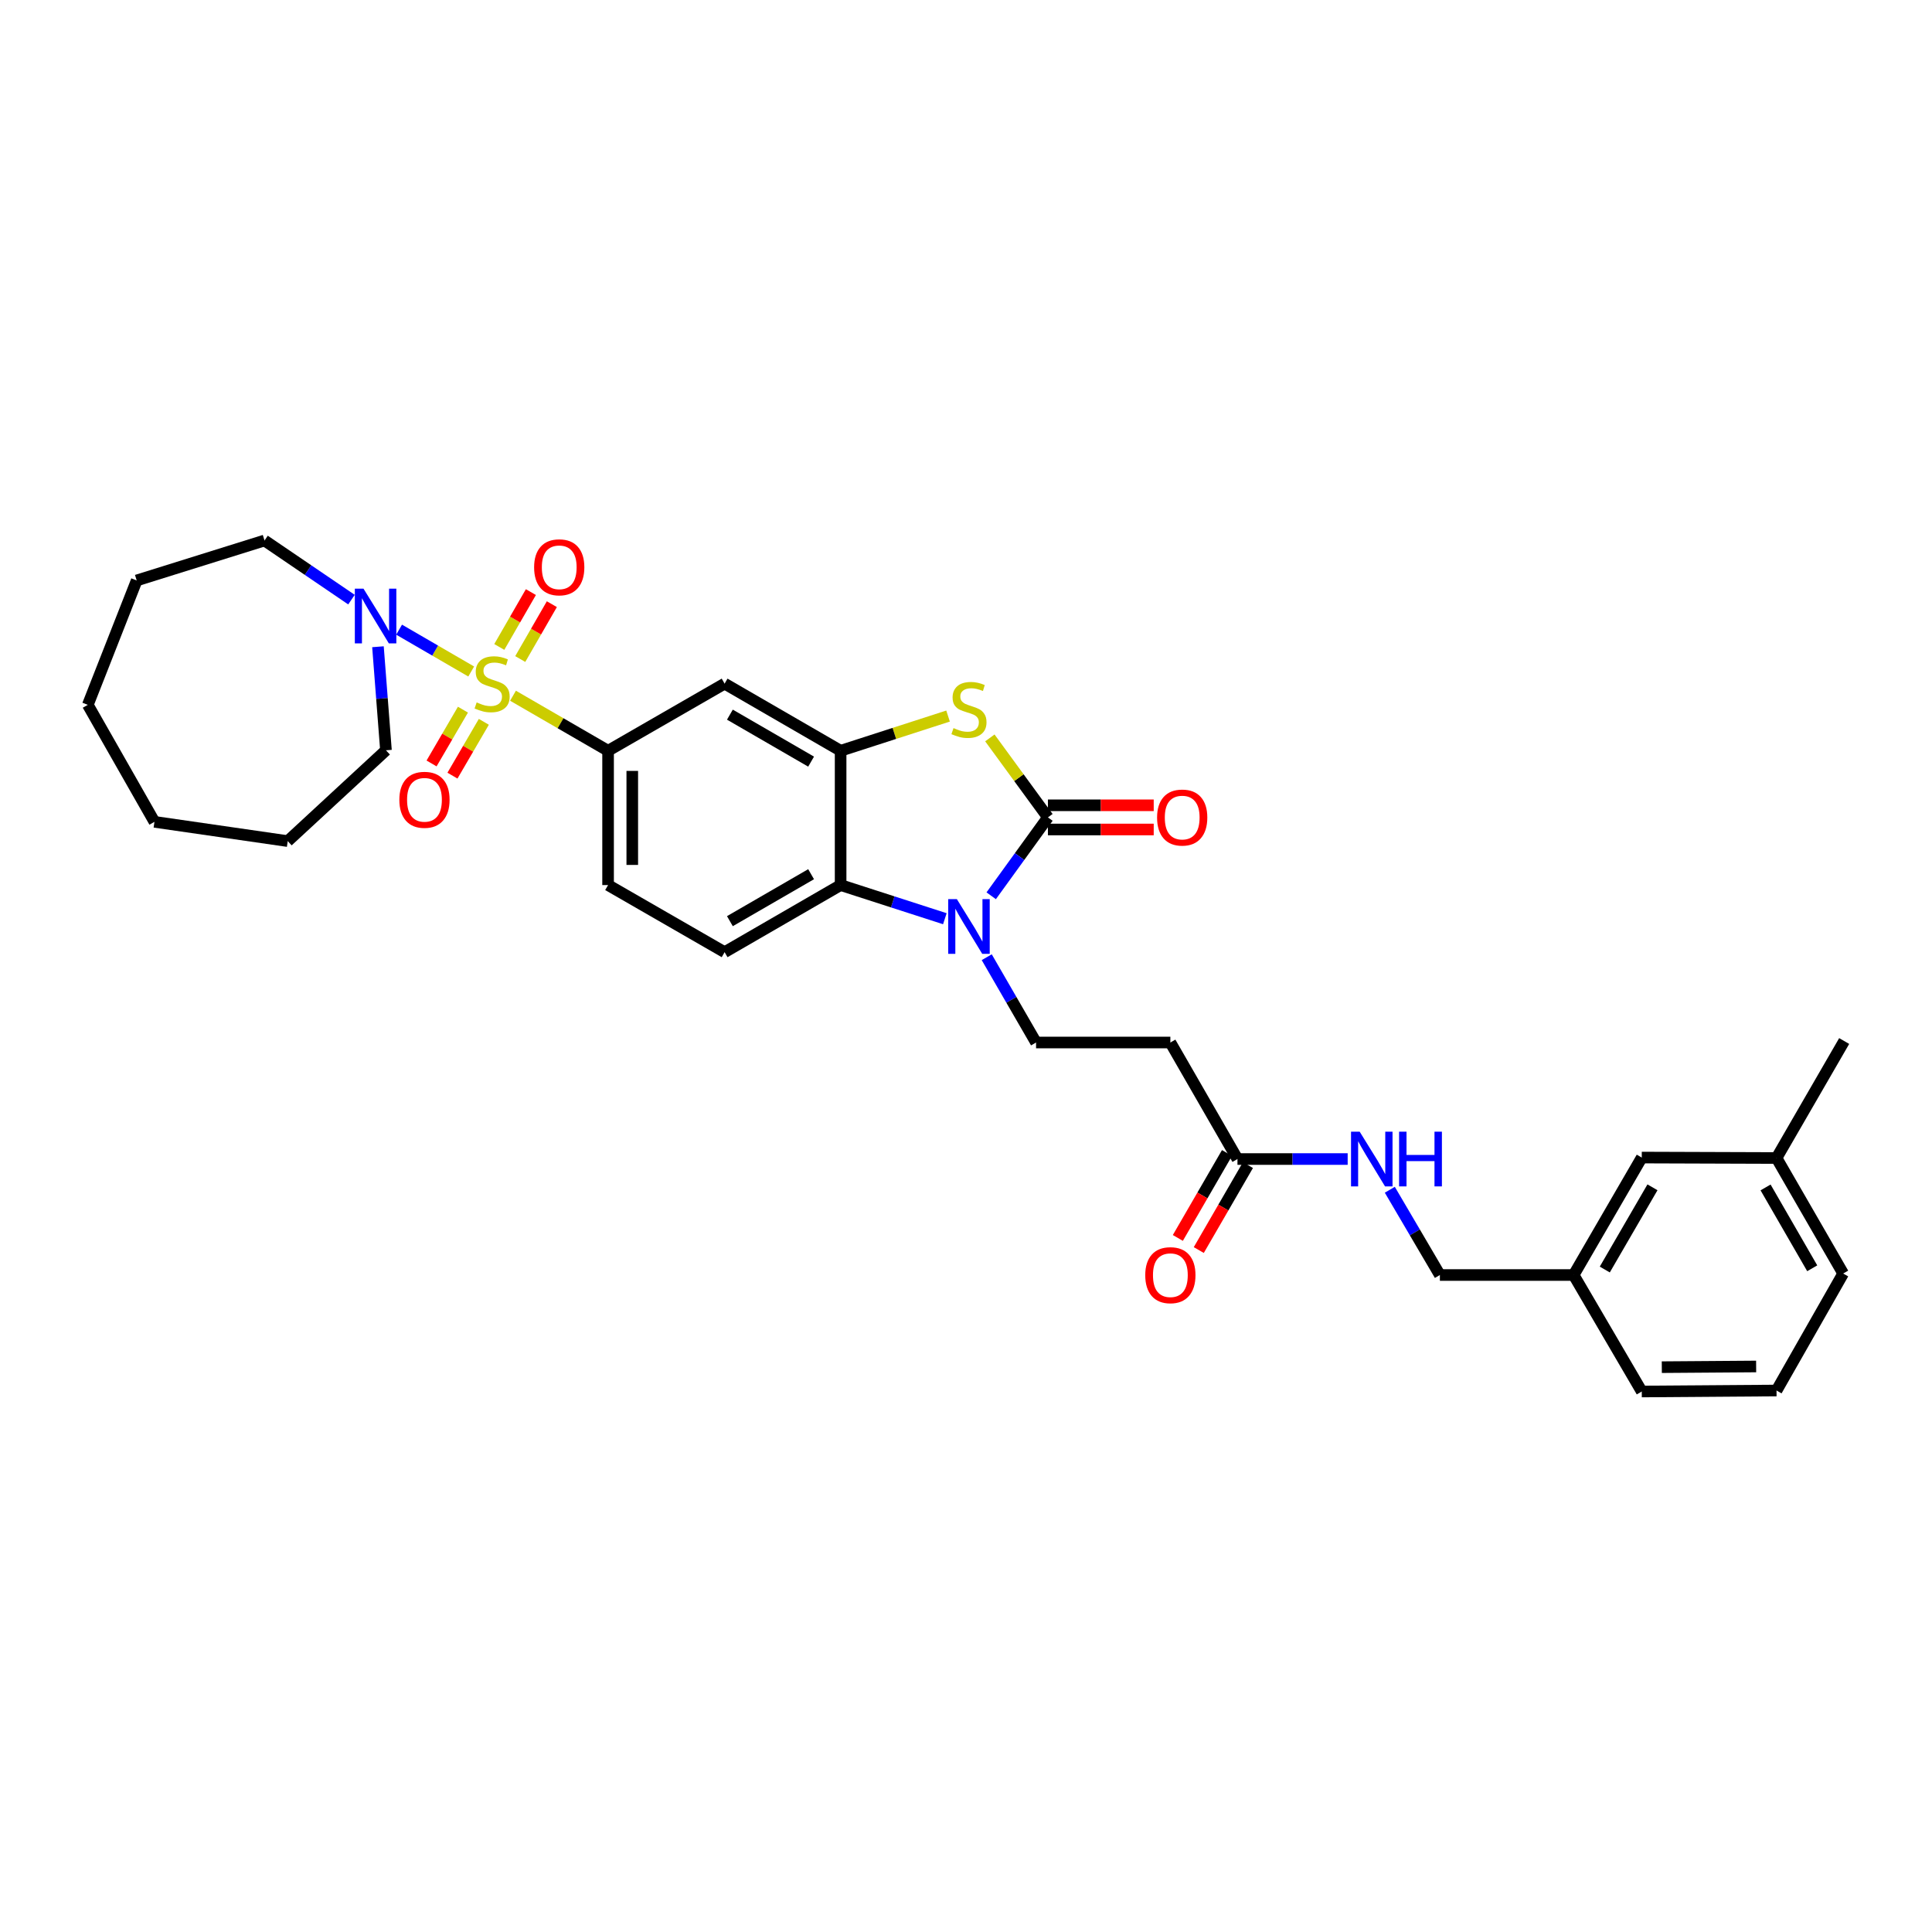 <?xml version='1.0' encoding='iso-8859-1'?>
<svg version='1.1' baseProfile='full'
              xmlns='http://www.w3.org/2000/svg'
                      xmlns:rdkit='http://www.rdkit.org/xml'
                      xmlns:xlink='http://www.w3.org/1999/xlink'
                  xml:space='preserve'
width='1000px' height='1000px' viewBox='0 0 1000 1000'>
<!-- END OF HEADER -->
<rect style='opacity:1.0;fill:#FFFFFF;stroke:none' width='1000' height='1000' x='0' y='0'> </rect>
<path class='bond-5' d='M 265.532,360.108 L 290.137,374.35' style='fill:none;fill-rule:evenodd;stroke:#CCCC00;stroke-width:6px;stroke-linecap:butt;stroke-linejoin:miter;stroke-opacity:1' />
<path class='bond-5' d='M 290.137,374.35 L 314.741,388.593' style='fill:none;fill-rule:evenodd;stroke:#000000;stroke-width:6px;stroke-linecap:butt;stroke-linejoin:miter;stroke-opacity:1' />
<path class='bond-6' d='M 243.895,347.568 L 225.234,336.741' style='fill:none;fill-rule:evenodd;stroke:#CCCC00;stroke-width:6px;stroke-linecap:butt;stroke-linejoin:miter;stroke-opacity:1' />
<path class='bond-6' d='M 225.234,336.741 L 206.573,325.914' style='fill:none;fill-rule:evenodd;stroke:#0000FF;stroke-width:6px;stroke-linecap:butt;stroke-linejoin:miter;stroke-opacity:1' />
<path class='bond-11' d='M 269.28,341.114 L 277.459,326.917' style='fill:none;fill-rule:evenodd;stroke:#CCCC00;stroke-width:6px;stroke-linecap:butt;stroke-linejoin:miter;stroke-opacity:1' />
<path class='bond-11' d='M 277.459,326.917 L 285.638,312.721' style='fill:none;fill-rule:evenodd;stroke:#FF0000;stroke-width:6px;stroke-linecap:butt;stroke-linejoin:miter;stroke-opacity:1' />
<path class='bond-11' d='M 258.431,334.863 L 266.61,320.667' style='fill:none;fill-rule:evenodd;stroke:#CCCC00;stroke-width:6px;stroke-linecap:butt;stroke-linejoin:miter;stroke-opacity:1' />
<path class='bond-11' d='M 266.61,320.667 L 274.789,306.47' style='fill:none;fill-rule:evenodd;stroke:#FF0000;stroke-width:6px;stroke-linecap:butt;stroke-linejoin:miter;stroke-opacity:1' />
<path class='bond-12' d='M 239.619,367.312 L 231.499,381.237' style='fill:none;fill-rule:evenodd;stroke:#CCCC00;stroke-width:6px;stroke-linecap:butt;stroke-linejoin:miter;stroke-opacity:1' />
<path class='bond-12' d='M 231.499,381.237 L 223.378,395.161' style='fill:none;fill-rule:evenodd;stroke:#FF0000;stroke-width:6px;stroke-linecap:butt;stroke-linejoin:miter;stroke-opacity:1' />
<path class='bond-12' d='M 250.435,373.619 L 242.314,387.544' style='fill:none;fill-rule:evenodd;stroke:#CCCC00;stroke-width:6px;stroke-linecap:butt;stroke-linejoin:miter;stroke-opacity:1' />
<path class='bond-12' d='M 242.314,387.544 L 234.194,401.469' style='fill:none;fill-rule:evenodd;stroke:#FF0000;stroke-width:6px;stroke-linecap:butt;stroke-linejoin:miter;stroke-opacity:1' />
<path class='bond-0' d='M 542.404,423.081 L 527.376,402.508' style='fill:none;fill-rule:evenodd;stroke:#000000;stroke-width:6px;stroke-linecap:butt;stroke-linejoin:miter;stroke-opacity:1' />
<path class='bond-0' d='M 527.376,402.508 L 512.349,381.936' style='fill:none;fill-rule:evenodd;stroke:#CCCC00;stroke-width:6px;stroke-linecap:butt;stroke-linejoin:miter;stroke-opacity:1' />
<path class='bond-14' d='M 542.404,429.341 L 569.784,429.341' style='fill:none;fill-rule:evenodd;stroke:#000000;stroke-width:6px;stroke-linecap:butt;stroke-linejoin:miter;stroke-opacity:1' />
<path class='bond-14' d='M 569.784,429.341 L 597.163,429.341' style='fill:none;fill-rule:evenodd;stroke:#FF0000;stroke-width:6px;stroke-linecap:butt;stroke-linejoin:miter;stroke-opacity:1' />
<path class='bond-14' d='M 542.404,416.82 L 569.784,416.82' style='fill:none;fill-rule:evenodd;stroke:#000000;stroke-width:6px;stroke-linecap:butt;stroke-linejoin:miter;stroke-opacity:1' />
<path class='bond-14' d='M 569.784,416.82 L 597.163,416.82' style='fill:none;fill-rule:evenodd;stroke:#FF0000;stroke-width:6px;stroke-linecap:butt;stroke-linejoin:miter;stroke-opacity:1' />
<path class='bond-34' d='M 542.404,423.081 L 527.724,443.367' style='fill:none;fill-rule:evenodd;stroke:#000000;stroke-width:6px;stroke-linecap:butt;stroke-linejoin:miter;stroke-opacity:1' />
<path class='bond-34' d='M 527.724,443.367 L 513.045,463.654' style='fill:none;fill-rule:evenodd;stroke:#0000FF;stroke-width:6px;stroke-linecap:butt;stroke-linejoin:miter;stroke-opacity:1' />
<path class='bond-1' d='M 489.052,475.526 L 462.076,466.819' style='fill:none;fill-rule:evenodd;stroke:#0000FF;stroke-width:6px;stroke-linecap:butt;stroke-linejoin:miter;stroke-opacity:1' />
<path class='bond-1' d='M 462.076,466.819 L 435.101,458.111' style='fill:none;fill-rule:evenodd;stroke:#000000;stroke-width:6px;stroke-linecap:butt;stroke-linejoin:miter;stroke-opacity:1' />
<path class='bond-8' d='M 510.729,495.45 L 523.495,517.525' style='fill:none;fill-rule:evenodd;stroke:#0000FF;stroke-width:6px;stroke-linecap:butt;stroke-linejoin:miter;stroke-opacity:1' />
<path class='bond-8' d='M 523.495,517.525 L 536.262,539.6' style='fill:none;fill-rule:evenodd;stroke:#000000;stroke-width:6px;stroke-linecap:butt;stroke-linejoin:miter;stroke-opacity:1' />
<path class='bond-2' d='M 490.712,370.63 L 462.906,379.612' style='fill:none;fill-rule:evenodd;stroke:#CCCC00;stroke-width:6px;stroke-linecap:butt;stroke-linejoin:miter;stroke-opacity:1' />
<path class='bond-2' d='M 462.906,379.612 L 435.101,388.593' style='fill:none;fill-rule:evenodd;stroke:#000000;stroke-width:6px;stroke-linecap:butt;stroke-linejoin:miter;stroke-opacity:1' />
<path class='bond-3' d='M 435.101,388.593 L 375.057,353.848' style='fill:none;fill-rule:evenodd;stroke:#000000;stroke-width:6px;stroke-linecap:butt;stroke-linejoin:miter;stroke-opacity:1' />
<path class='bond-3' d='M 419.823,394.218 L 377.792,369.897' style='fill:none;fill-rule:evenodd;stroke:#000000;stroke-width:6px;stroke-linecap:butt;stroke-linejoin:miter;stroke-opacity:1' />
<path class='bond-33' d='M 435.101,388.593 L 435.101,458.111' style='fill:none;fill-rule:evenodd;stroke:#000000;stroke-width:6px;stroke-linecap:butt;stroke-linejoin:miter;stroke-opacity:1' />
<path class='bond-4' d='M 435.101,458.111 L 375.057,492.842' style='fill:none;fill-rule:evenodd;stroke:#000000;stroke-width:6px;stroke-linecap:butt;stroke-linejoin:miter;stroke-opacity:1' />
<path class='bond-4' d='M 419.825,452.483 L 377.794,476.794' style='fill:none;fill-rule:evenodd;stroke:#000000;stroke-width:6px;stroke-linecap:butt;stroke-linejoin:miter;stroke-opacity:1' />
<path class='bond-7' d='M 314.741,388.593 L 375.057,353.848' style='fill:none;fill-rule:evenodd;stroke:#000000;stroke-width:6px;stroke-linecap:butt;stroke-linejoin:miter;stroke-opacity:1' />
<path class='bond-15' d='M 314.741,388.593 L 314.741,458.111' style='fill:none;fill-rule:evenodd;stroke:#000000;stroke-width:6px;stroke-linecap:butt;stroke-linejoin:miter;stroke-opacity:1' />
<path class='bond-15' d='M 327.262,399.021 L 327.262,447.683' style='fill:none;fill-rule:evenodd;stroke:#000000;stroke-width:6px;stroke-linecap:butt;stroke-linejoin:miter;stroke-opacity:1' />
<path class='bond-22' d='M 181.925,310.367 L 159.422,295.063' style='fill:none;fill-rule:evenodd;stroke:#0000FF;stroke-width:6px;stroke-linecap:butt;stroke-linejoin:miter;stroke-opacity:1' />
<path class='bond-22' d='M 159.422,295.063 L 136.919,279.76' style='fill:none;fill-rule:evenodd;stroke:#000000;stroke-width:6px;stroke-linecap:butt;stroke-linejoin:miter;stroke-opacity:1' />
<path class='bond-23' d='M 195.632,334.755 L 197.702,361.552' style='fill:none;fill-rule:evenodd;stroke:#0000FF;stroke-width:6px;stroke-linecap:butt;stroke-linejoin:miter;stroke-opacity:1' />
<path class='bond-23' d='M 197.702,361.552 L 199.773,388.35' style='fill:none;fill-rule:evenodd;stroke:#000000;stroke-width:6px;stroke-linecap:butt;stroke-linejoin:miter;stroke-opacity:1' />
<path class='bond-9' d='M 536.262,539.6 L 605.78,539.6' style='fill:none;fill-rule:evenodd;stroke:#000000;stroke-width:6px;stroke-linecap:butt;stroke-linejoin:miter;stroke-opacity:1' />
<path class='bond-10' d='M 605.78,539.6 L 640.511,599.916' style='fill:none;fill-rule:evenodd;stroke:#000000;stroke-width:6px;stroke-linecap:butt;stroke-linejoin:miter;stroke-opacity:1' />
<path class='bond-16' d='M 640.511,599.916 L 669.031,599.916' style='fill:none;fill-rule:evenodd;stroke:#000000;stroke-width:6px;stroke-linecap:butt;stroke-linejoin:miter;stroke-opacity:1' />
<path class='bond-16' d='M 669.031,599.916 L 697.551,599.916' style='fill:none;fill-rule:evenodd;stroke:#0000FF;stroke-width:6px;stroke-linecap:butt;stroke-linejoin:miter;stroke-opacity:1' />
<path class='bond-17' d='M 635.092,596.781 L 622.37,618.769' style='fill:none;fill-rule:evenodd;stroke:#000000;stroke-width:6px;stroke-linecap:butt;stroke-linejoin:miter;stroke-opacity:1' />
<path class='bond-17' d='M 622.37,618.769 L 609.649,640.757' style='fill:none;fill-rule:evenodd;stroke:#FF0000;stroke-width:6px;stroke-linecap:butt;stroke-linejoin:miter;stroke-opacity:1' />
<path class='bond-17' d='M 645.93,603.051 L 633.208,625.039' style='fill:none;fill-rule:evenodd;stroke:#000000;stroke-width:6px;stroke-linecap:butt;stroke-linejoin:miter;stroke-opacity:1' />
<path class='bond-17' d='M 633.208,625.039 L 620.487,647.027' style='fill:none;fill-rule:evenodd;stroke:#FF0000;stroke-width:6px;stroke-linecap:butt;stroke-linejoin:miter;stroke-opacity:1' />
<path class='bond-13' d='M 375.057,492.842 L 314.741,458.111' style='fill:none;fill-rule:evenodd;stroke:#000000;stroke-width:6px;stroke-linecap:butt;stroke-linejoin:miter;stroke-opacity:1' />
<path class='bond-18' d='M 719.366,615.816 L 732.324,637.881' style='fill:none;fill-rule:evenodd;stroke:#0000FF;stroke-width:6px;stroke-linecap:butt;stroke-linejoin:miter;stroke-opacity:1' />
<path class='bond-18' d='M 732.324,637.881 L 745.282,659.946' style='fill:none;fill-rule:evenodd;stroke:#000000;stroke-width:6px;stroke-linecap:butt;stroke-linejoin:miter;stroke-opacity:1' />
<path class='bond-20' d='M 745.282,659.946 L 814.515,659.946' style='fill:none;fill-rule:evenodd;stroke:#000000;stroke-width:6px;stroke-linecap:butt;stroke-linejoin:miter;stroke-opacity:1' />
<path class='bond-19' d='M 849.774,599.151 L 814.515,659.946' style='fill:none;fill-rule:evenodd;stroke:#000000;stroke-width:6px;stroke-linecap:butt;stroke-linejoin:miter;stroke-opacity:1' />
<path class='bond-19' d='M 855.316,614.552 L 830.635,657.108' style='fill:none;fill-rule:evenodd;stroke:#000000;stroke-width:6px;stroke-linecap:butt;stroke-linejoin:miter;stroke-opacity:1' />
<path class='bond-21' d='M 849.774,599.151 L 919.529,599.387' style='fill:none;fill-rule:evenodd;stroke:#000000;stroke-width:6px;stroke-linecap:butt;stroke-linejoin:miter;stroke-opacity:1' />
<path class='bond-25' d='M 814.515,659.946 L 849.774,720.24' style='fill:none;fill-rule:evenodd;stroke:#000000;stroke-width:6px;stroke-linecap:butt;stroke-linejoin:miter;stroke-opacity:1' />
<path class='bond-27' d='M 919.529,599.387 L 954.545,538.835' style='fill:none;fill-rule:evenodd;stroke:#000000;stroke-width:6px;stroke-linecap:butt;stroke-linejoin:miter;stroke-opacity:1' />
<path class='bond-35' d='M 919.529,599.387 L 954.024,659.174' style='fill:none;fill-rule:evenodd;stroke:#000000;stroke-width:6px;stroke-linecap:butt;stroke-linejoin:miter;stroke-opacity:1' />
<path class='bond-35' d='M 913.858,614.612 L 938.004,656.463' style='fill:none;fill-rule:evenodd;stroke:#000000;stroke-width:6px;stroke-linecap:butt;stroke-linejoin:miter;stroke-opacity:1' />
<path class='bond-29' d='M 136.919,279.76 L 70.753,300.44' style='fill:none;fill-rule:evenodd;stroke:#000000;stroke-width:6px;stroke-linecap:butt;stroke-linejoin:miter;stroke-opacity:1' />
<path class='bond-28' d='M 199.773,388.35 L 148.932,435.358' style='fill:none;fill-rule:evenodd;stroke:#000000;stroke-width:6px;stroke-linecap:butt;stroke-linejoin:miter;stroke-opacity:1' />
<path class='bond-24' d='M 919.529,719.732 L 849.774,720.24' style='fill:none;fill-rule:evenodd;stroke:#000000;stroke-width:6px;stroke-linecap:butt;stroke-linejoin:miter;stroke-opacity:1' />
<path class='bond-24' d='M 908.975,707.288 L 860.147,707.644' style='fill:none;fill-rule:evenodd;stroke:#000000;stroke-width:6px;stroke-linecap:butt;stroke-linejoin:miter;stroke-opacity:1' />
<path class='bond-26' d='M 919.529,719.732 L 954.024,659.174' style='fill:none;fill-rule:evenodd;stroke:#000000;stroke-width:6px;stroke-linecap:butt;stroke-linejoin:miter;stroke-opacity:1' />
<path class='bond-31' d='M 148.932,435.358 L 79.942,425.383' style='fill:none;fill-rule:evenodd;stroke:#000000;stroke-width:6px;stroke-linecap:butt;stroke-linejoin:miter;stroke-opacity:1' />
<path class='bond-30' d='M 70.753,300.44 L 45.455,364.831' style='fill:none;fill-rule:evenodd;stroke:#000000;stroke-width:6px;stroke-linecap:butt;stroke-linejoin:miter;stroke-opacity:1' />
<path class='bond-32' d='M 45.455,364.831 L 79.942,425.383' style='fill:none;fill-rule:evenodd;stroke:#000000;stroke-width:6px;stroke-linecap:butt;stroke-linejoin:miter;stroke-opacity:1' />
<path  class='atom-0' d='M 246.718 363.568
Q 247.038 363.688, 248.358 364.248
Q 249.678 364.808, 251.118 365.168
Q 252.598 365.488, 254.038 365.488
Q 256.718 365.488, 258.278 364.208
Q 259.838 362.888, 259.838 360.608
Q 259.838 359.048, 259.038 358.088
Q 258.278 357.128, 257.078 356.608
Q 255.878 356.088, 253.878 355.488
Q 251.358 354.728, 249.838 354.008
Q 248.358 353.288, 247.278 351.768
Q 246.238 350.248, 246.238 347.688
Q 246.238 344.128, 248.638 341.928
Q 251.078 339.728, 255.878 339.728
Q 259.158 339.728, 262.878 341.288
L 261.958 344.368
Q 258.558 342.968, 255.998 342.968
Q 253.238 342.968, 251.718 344.128
Q 250.198 345.248, 250.238 347.208
Q 250.238 348.728, 250.998 349.648
Q 251.798 350.568, 252.918 351.088
Q 254.078 351.608, 255.998 352.208
Q 258.558 353.008, 260.078 353.808
Q 261.598 354.608, 262.678 356.248
Q 263.798 357.848, 263.798 360.608
Q 263.798 364.528, 261.158 366.648
Q 258.558 368.728, 254.198 368.728
Q 251.678 368.728, 249.758 368.168
Q 247.878 367.648, 245.638 366.728
L 246.718 363.568
' fill='#CCCC00'/>
<path  class='atom-2' d='M 495.277 465.396
L 504.557 480.396
Q 505.477 481.876, 506.957 484.556
Q 508.437 487.236, 508.517 487.396
L 508.517 465.396
L 512.277 465.396
L 512.277 493.716
L 508.397 493.716
L 498.437 477.316
Q 497.277 475.396, 496.037 473.196
Q 494.837 470.996, 494.477 470.316
L 494.477 493.716
L 490.797 493.716
L 490.797 465.396
L 495.277 465.396
' fill='#0000FF'/>
<path  class='atom-3' d='M 493.537 376.854
Q 493.857 376.974, 495.177 377.534
Q 496.497 378.094, 497.937 378.454
Q 499.417 378.774, 500.857 378.774
Q 503.537 378.774, 505.097 377.494
Q 506.657 376.174, 506.657 373.894
Q 506.657 372.334, 505.857 371.374
Q 505.097 370.414, 503.897 369.894
Q 502.697 369.374, 500.697 368.774
Q 498.177 368.014, 496.657 367.294
Q 495.177 366.574, 494.097 365.054
Q 493.057 363.534, 493.057 360.974
Q 493.057 357.414, 495.457 355.214
Q 497.897 353.014, 502.697 353.014
Q 505.977 353.014, 509.697 354.574
L 508.777 357.654
Q 505.377 356.254, 502.817 356.254
Q 500.057 356.254, 498.537 357.414
Q 497.017 358.534, 497.057 360.494
Q 497.057 362.014, 497.817 362.934
Q 498.617 363.854, 499.737 364.374
Q 500.897 364.894, 502.817 365.494
Q 505.377 366.294, 506.897 367.094
Q 508.417 367.894, 509.497 369.534
Q 510.617 371.134, 510.617 373.894
Q 510.617 377.814, 507.977 379.934
Q 505.377 382.014, 501.017 382.014
Q 498.497 382.014, 496.577 381.454
Q 494.697 380.934, 492.457 380.014
L 493.537 376.854
' fill='#CCCC00'/>
<path  class='atom-7' d='M 188.143 304.692
L 197.423 319.692
Q 198.343 321.172, 199.823 323.852
Q 201.303 326.532, 201.383 326.692
L 201.383 304.692
L 205.143 304.692
L 205.143 333.012
L 201.263 333.012
L 191.303 316.612
Q 190.143 314.692, 188.903 312.492
Q 187.703 310.292, 187.343 309.612
L 187.343 333.012
L 183.663 333.012
L 183.663 304.692
L 188.143 304.692
' fill='#0000FF'/>
<path  class='atom-12' d='M 276.456 293.633
Q 276.456 286.833, 279.816 283.033
Q 283.176 279.233, 289.456 279.233
Q 295.736 279.233, 299.096 283.033
Q 302.456 286.833, 302.456 293.633
Q 302.456 300.513, 299.056 304.433
Q 295.656 308.313, 289.456 308.313
Q 283.216 308.313, 279.816 304.433
Q 276.456 300.553, 276.456 293.633
M 289.456 305.113
Q 293.776 305.113, 296.096 302.233
Q 298.456 299.313, 298.456 293.633
Q 298.456 288.073, 296.096 285.273
Q 293.776 282.433, 289.456 282.433
Q 285.136 282.433, 282.776 285.233
Q 280.456 288.033, 280.456 293.633
Q 280.456 299.353, 282.776 302.233
Q 285.136 305.113, 289.456 305.113
' fill='#FF0000'/>
<path  class='atom-13' d='M 206.702 413.972
Q 206.702 407.172, 210.062 403.372
Q 213.422 399.572, 219.702 399.572
Q 225.982 399.572, 229.342 403.372
Q 232.702 407.172, 232.702 413.972
Q 232.702 420.852, 229.302 424.772
Q 225.902 428.652, 219.702 428.652
Q 213.462 428.652, 210.062 424.772
Q 206.702 420.892, 206.702 413.972
M 219.702 425.452
Q 224.022 425.452, 226.342 422.572
Q 228.702 419.652, 228.702 413.972
Q 228.702 408.412, 226.342 405.612
Q 224.022 402.772, 219.702 402.772
Q 215.382 402.772, 213.022 405.572
Q 210.702 408.372, 210.702 413.972
Q 210.702 419.692, 213.022 422.572
Q 215.382 425.452, 219.702 425.452
' fill='#FF0000'/>
<path  class='atom-15' d='M 598.901 423.161
Q 598.901 416.361, 602.261 412.561
Q 605.621 408.761, 611.901 408.761
Q 618.181 408.761, 621.541 412.561
Q 624.901 416.361, 624.901 423.161
Q 624.901 430.041, 621.501 433.961
Q 618.101 437.841, 611.901 437.841
Q 605.661 437.841, 602.261 433.961
Q 598.901 430.081, 598.901 423.161
M 611.901 434.641
Q 616.221 434.641, 618.541 431.761
Q 620.901 428.841, 620.901 423.161
Q 620.901 417.601, 618.541 414.801
Q 616.221 411.961, 611.901 411.961
Q 607.581 411.961, 605.221 414.761
Q 602.901 417.561, 602.901 423.161
Q 602.901 428.881, 605.221 431.761
Q 607.581 434.641, 611.901 434.641
' fill='#FF0000'/>
<path  class='atom-17' d='M 703.769 585.756
L 713.049 600.756
Q 713.969 602.236, 715.449 604.916
Q 716.929 607.596, 717.009 607.756
L 717.009 585.756
L 720.769 585.756
L 720.769 614.076
L 716.889 614.076
L 706.929 597.676
Q 705.769 595.756, 704.529 593.556
Q 703.329 591.356, 702.969 590.676
L 702.969 614.076
L 699.289 614.076
L 699.289 585.756
L 703.769 585.756
' fill='#0000FF'/>
<path  class='atom-17' d='M 724.169 585.756
L 728.009 585.756
L 728.009 597.796
L 742.489 597.796
L 742.489 585.756
L 746.329 585.756
L 746.329 614.076
L 742.489 614.076
L 742.489 600.996
L 728.009 600.996
L 728.009 614.076
L 724.169 614.076
L 724.169 585.756
' fill='#0000FF'/>
<path  class='atom-18' d='M 592.78 660.026
Q 592.78 653.226, 596.14 649.426
Q 599.5 645.626, 605.78 645.626
Q 612.06 645.626, 615.42 649.426
Q 618.78 653.226, 618.78 660.026
Q 618.78 666.906, 615.38 670.826
Q 611.98 674.706, 605.78 674.706
Q 599.54 674.706, 596.14 670.826
Q 592.78 666.946, 592.78 660.026
M 605.78 671.506
Q 610.1 671.506, 612.42 668.626
Q 614.78 665.706, 614.78 660.026
Q 614.78 654.466, 612.42 651.666
Q 610.1 648.826, 605.78 648.826
Q 601.46 648.826, 599.1 651.626
Q 596.78 654.426, 596.78 660.026
Q 596.78 665.746, 599.1 668.626
Q 601.46 671.506, 605.78 671.506
' fill='#FF0000'/>
</svg>
